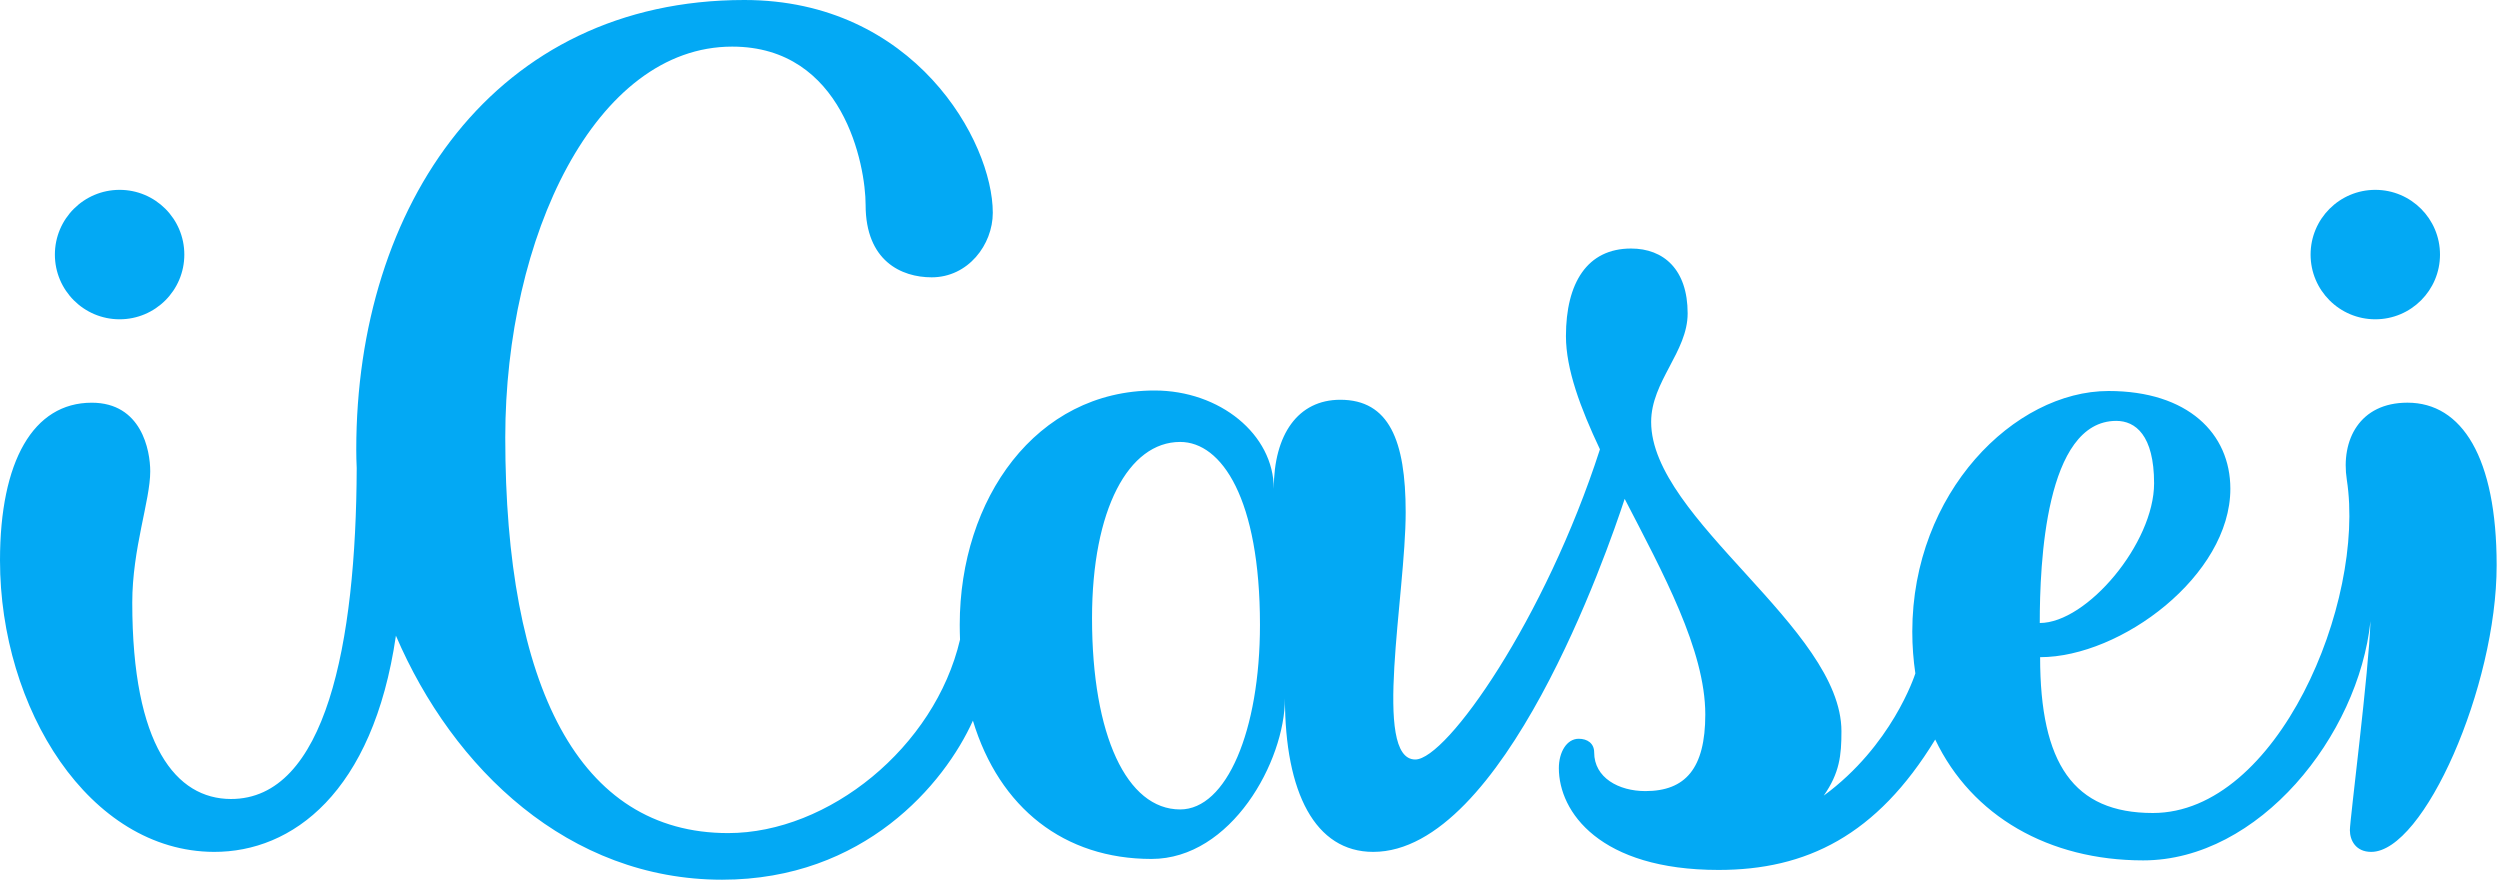 <?xml version="1.0" encoding="UTF-8" standalone="no"?>
<svg width="85px" height="30px" viewBox="0 0 85 30" version="1.1" xmlns="http://www.w3.org/2000/svg" xmlns:xlink="http://www.w3.org/1999/xlink">
    <!-- Generator: Sketch 46.2 (44496) - http://www.bohemiancoding.com/sketch -->
    <title>icasei/Portal</title>
    <desc>Created with Sketch.</desc>
    <defs></defs>
    <g id="Page-1" stroke="none" stroke-width="1" fill="none" fill-rule="evenodd">
        <g id="Portal" fill="#03a9f4">
            <g id="A/iCasei/White">
                <g id="A/iCasei">
                    <path d="M71.954,14.31 C72.599,14.31 73.239,14.791 73.239,16.433 C73.239,18.469 70.955,21.182 69.352,21.182 C69.352,19.178 69.537,14.31 71.954,14.31 M40.125,27.521 C38.314,27.521 37.129,25.004 37.129,21.02 C37.129,17.32 38.372,15.026 40.125,15.026 C41.538,15.026 42.839,16.961 42.839,21.241 C42.839,24.849 41.7,27.521 40.125,27.521 M81.853,13.691 C80.229,13.691 79.582,14.958 79.792,16.315 C80.436,20.479 77.439,27.642 73.197,27.642 C70.5,27.642 69.364,25.964 69.364,22.344 C72.114,22.344 75.832,19.564 75.832,16.618 C75.832,14.739 74.388,13.294 71.69,13.294 C68.495,13.294 65.018,16.742 65.018,21.476 C65.018,21.969 65.055,22.442 65.122,22.896 C65.093,22.988 64.318,25.356 62.008,27.051 C62.547,26.278 62.609,25.685 62.609,24.863 C62.609,21.358 56.139,17.649 56.139,14.346 C56.139,12.968 57.38,11.963 57.38,10.655 C57.38,9.162 56.565,8.45 55.455,8.45 C53.966,8.45 53.242,9.617 53.242,11.43 C53.242,12.549 53.733,13.87 54.398,15.277 C52.538,21.043 49.187,25.823 48.119,25.823 C46.655,25.823 47.793,20.232 47.793,17.415 C47.793,14.972 47.226,13.592 45.57,13.592 C44.133,13.592 43.309,14.77 43.309,16.619 C43.309,14.77 41.475,13.277 39.255,13.277 C35.224,13.277 32.631,16.966 32.631,21.241 C32.631,21.412 32.635,21.58 32.641,21.747 C31.782,25.416 28.164,28.325 24.757,28.325 C19.668,28.325 17.179,23.317 17.179,14.877 C17.179,8.052 20.237,1.585 24.895,1.585 C28.675,1.585 29.431,5.621 29.431,6.969 C29.431,8.872 30.646,9.429 31.677,9.429 C32.916,9.429 33.755,8.319 33.755,7.235 C33.755,4.802 31.08,5.53745928e-05 25.307,5.53745928e-05 C16.825,5.53745928e-05 12.113,6.969 12.113,15.28 C12.113,15.491 12.118,15.703 12.128,15.916 C12.107,21.884 11.078,27.176 7.846,27.166 C5.993,27.159 4.497,25.364 4.497,20.491 C4.497,18.644 5.108,17.02 5.108,16.026 C5.108,15.309 4.811,13.692 3.119,13.692 C1.129,13.692 2.76872964e-05,15.68 2.76872964e-05,19.054 C2.76872964e-05,24.084 3.029,28.949 7.275,28.964 C9.927,28.972 12.682,26.966 13.461,21.613 C15.405,26.149 19.341,29.91 24.551,29.91 C29.381,29.91 32.111,26.652 33.079,24.502 C33.981,27.479 36.19,29.204 39.15,29.204 C41.863,29.204 43.688,25.889 43.688,23.744 C43.688,26.953 44.716,28.964 46.689,28.964 C51.117,28.964 54.655,18.746 55.239,16.961 C56.534,19.466 57.98,22.1 57.98,24.292 C57.98,26.127 57.306,26.897 55.942,26.897 C55.038,26.897 54.202,26.444 54.202,25.583 C54.202,25.273 53.971,25.118 53.676,25.118 C53.268,25.118 53.001,25.574 53.001,26.117 C53.001,27.604 54.39,29.578 58.43,29.578 C61.412,29.578 63.806,28.412 65.797,25.144 C67.042,27.754 69.668,29.253 72.869,29.253 C76.806,29.253 80.187,25.016 80.596,21.12 C80.548,22.796 79.896,27.859 79.896,28.225 C79.896,28.574 80.097,28.964 80.622,28.964 C82.407,28.964 84.886,23.356 84.886,19.22 C84.886,15.551 83.706,13.691 81.853,13.691" id="Fill-1"></path>
                    <path d="M4.067,10.856 C5.282,10.856 6.267,9.871 6.267,8.656 C6.267,7.44 5.282,6.455 4.067,6.455 C2.852,6.455 1.866,7.44 1.866,8.656 C1.866,9.871 2.852,10.856 4.067,10.856" id="Fill-4"></path>
                    <path d="M80.76,10.856 C81.976,10.856 82.96,9.871 82.96,8.656 C82.96,7.44 81.976,6.455 80.76,6.455 C79.545,6.455 78.56,7.44 78.56,8.656 C78.56,9.871 79.545,10.856 80.76,10.856" id="Fill-6"></path>
                </g>
            </g>
        </g>
    </g>
</svg>
